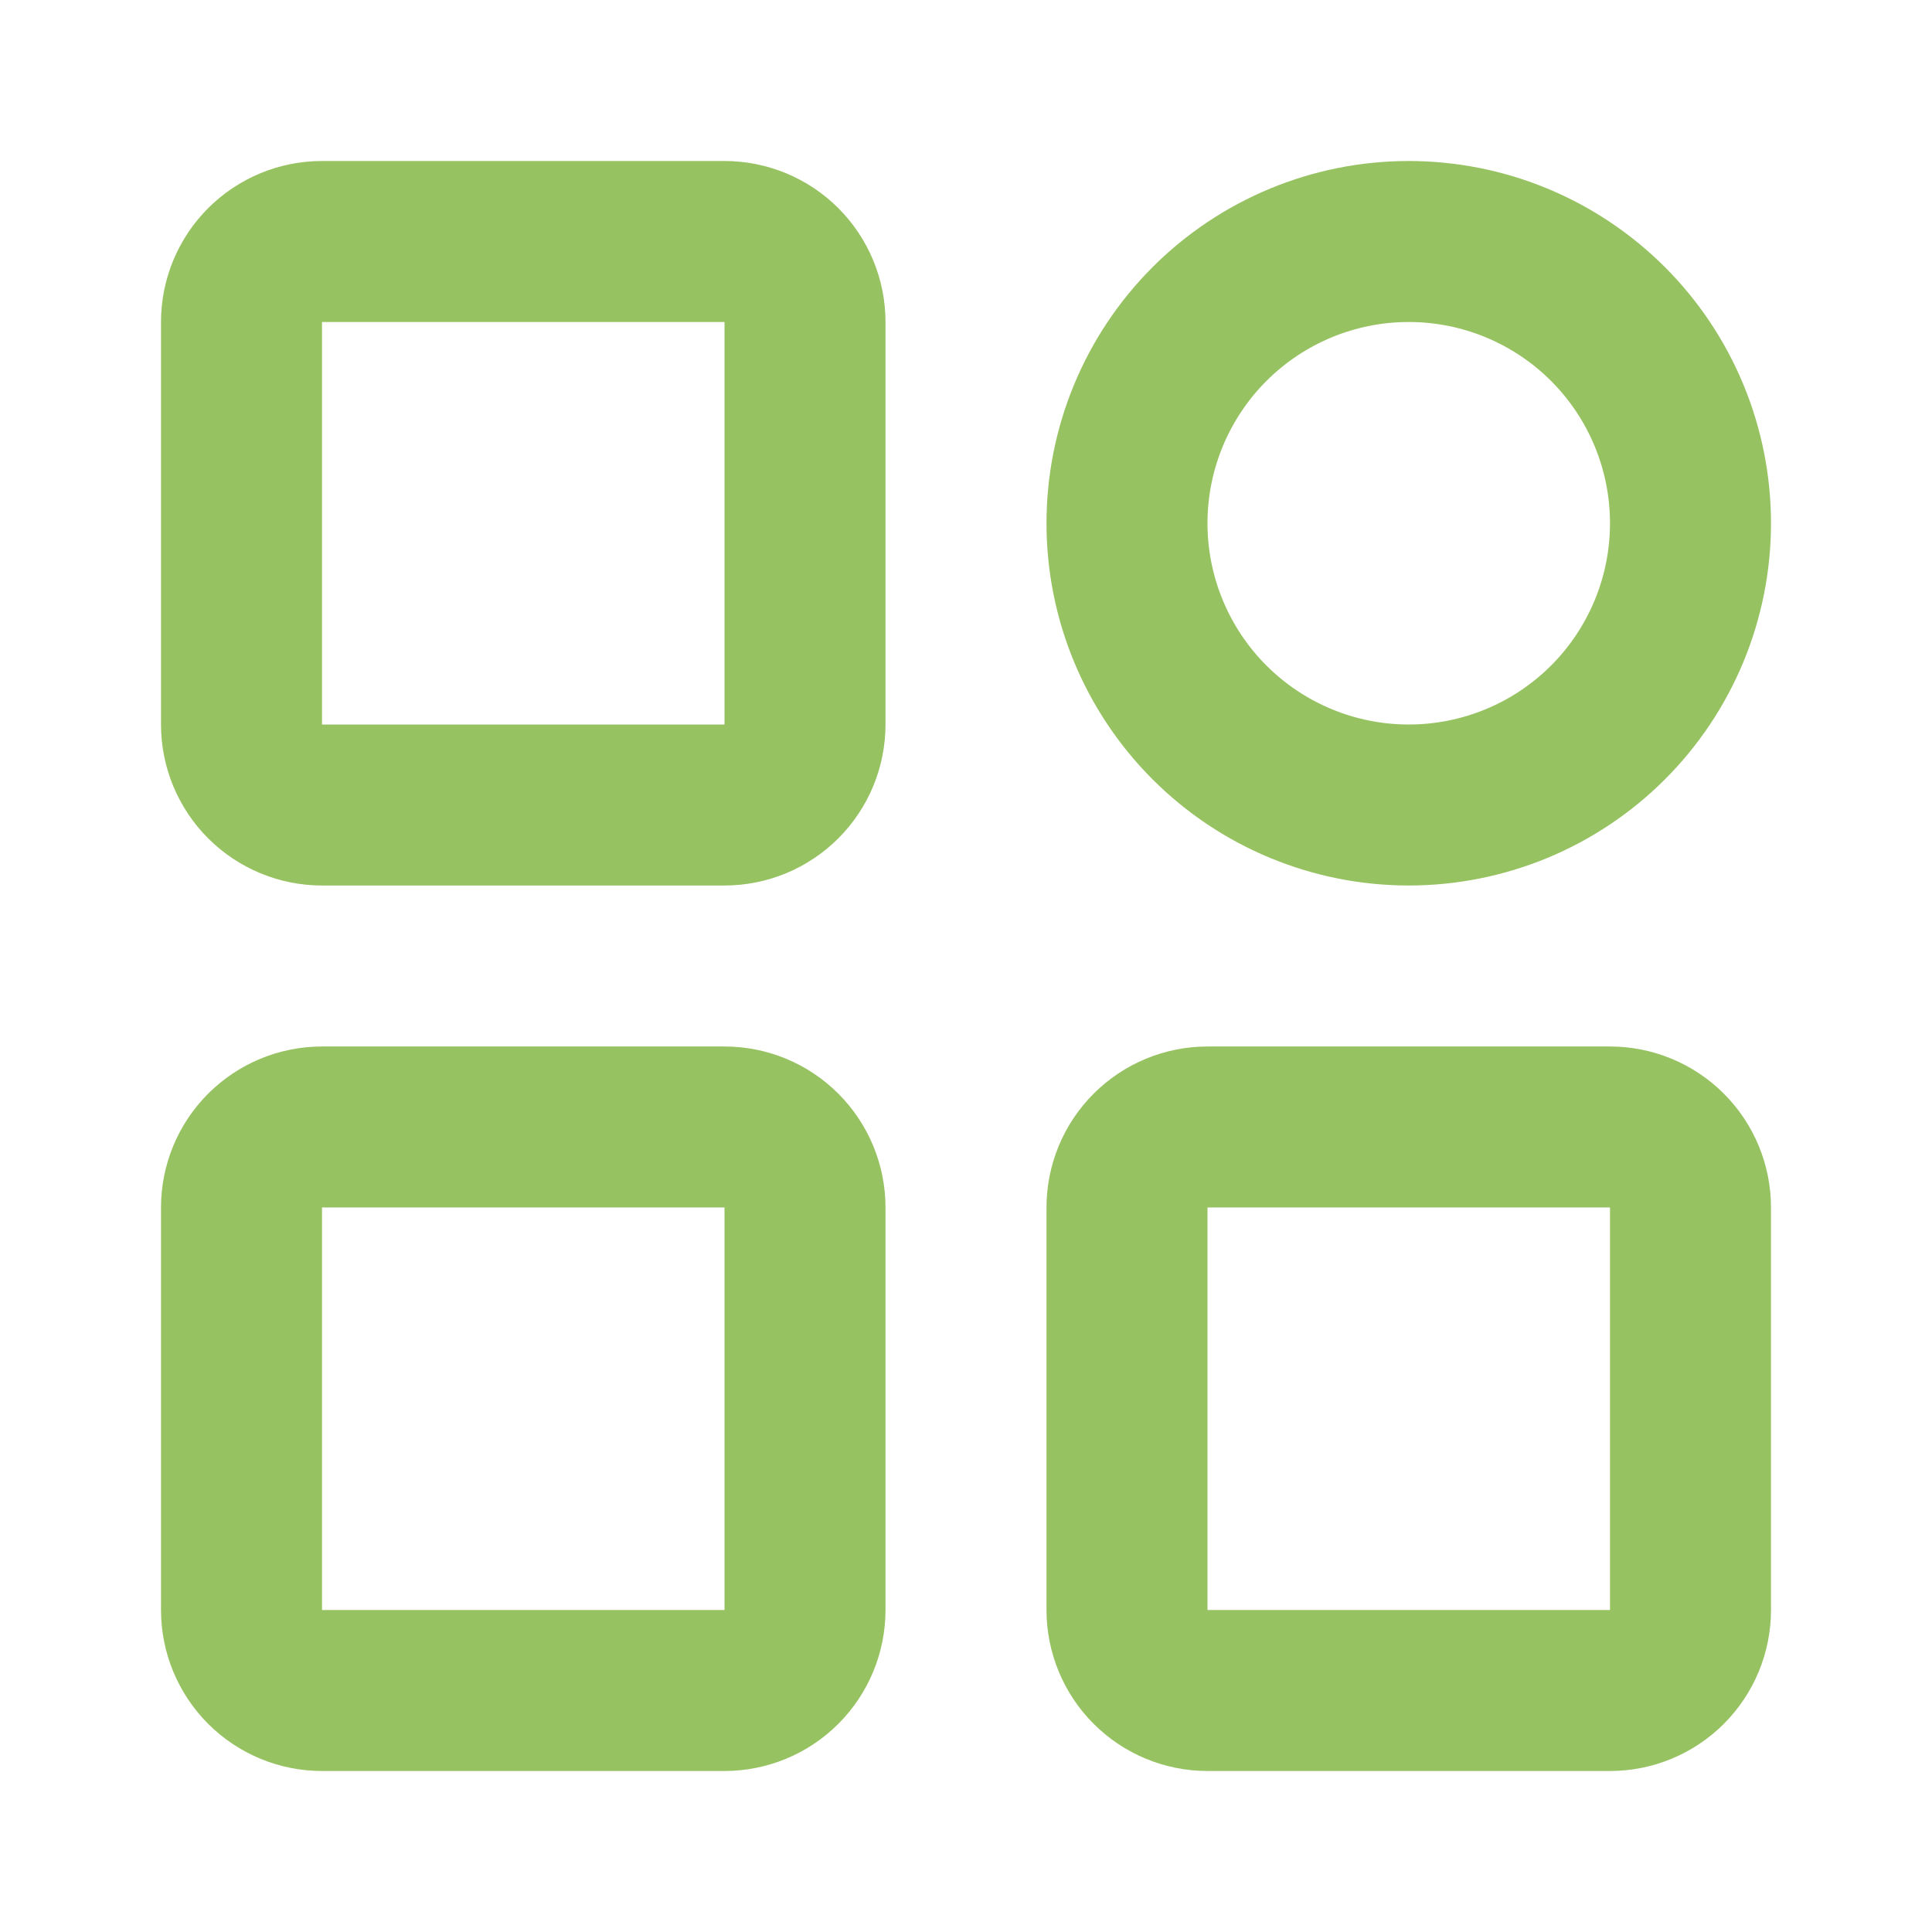 <?xml version="1.0" encoding="UTF-8"?> <svg xmlns="http://www.w3.org/2000/svg" width="100" height="100" viewBox="0 0 100 100" fill="none"> <path d="M37.5 12.5H16.667C15.562 12.5 14.502 12.939 13.72 13.72C12.939 14.502 12.5 15.562 12.5 16.667V37.5C12.5 38.605 12.939 39.665 13.72 40.446C14.502 41.228 15.562 41.667 16.667 41.667H37.5C38.605 41.667 39.665 41.228 40.446 40.446C41.228 39.665 41.667 38.605 41.667 37.5V16.667C41.667 15.562 41.228 14.502 40.446 13.72C39.665 12.939 38.605 12.5 37.5 12.5V12.5ZM37.5 58.333H16.667C15.562 58.333 14.502 58.772 13.72 59.554C12.939 60.335 12.5 61.395 12.5 62.5V83.333C12.5 84.438 12.939 85.498 13.72 86.28C14.502 87.061 15.562 87.5 16.667 87.5H37.5C38.605 87.5 39.665 87.061 40.446 86.28C41.228 85.498 41.667 84.438 41.667 83.333V62.5C41.667 61.395 41.228 60.335 40.446 59.554C39.665 58.772 38.605 58.333 37.5 58.333ZM72.917 41.667C74.832 41.667 76.728 41.289 78.498 40.557C80.267 39.824 81.874 38.749 83.229 37.395C84.583 36.041 85.657 34.434 86.39 32.664C87.123 30.895 87.5 28.998 87.5 27.083C87.5 25.168 87.123 23.272 86.39 21.503C85.657 19.733 84.583 18.125 83.229 16.771C81.874 15.417 80.267 14.343 78.498 13.61C76.728 12.877 74.832 12.5 72.917 12.5C69.049 12.5 65.34 14.037 62.605 16.771C59.87 19.506 58.333 23.216 58.333 27.083C58.333 30.951 59.87 34.66 62.605 37.395C65.34 40.13 69.049 41.667 72.917 41.667ZM83.333 58.333H62.5C61.395 58.333 60.335 58.772 59.554 59.554C58.772 60.335 58.333 61.395 58.333 62.5V83.333C58.333 84.438 58.772 85.498 59.554 86.28C60.335 87.061 61.395 87.5 62.5 87.5H83.333C84.438 87.5 85.498 87.061 86.28 86.28C87.061 85.498 87.5 84.438 87.5 83.333V62.5C87.5 61.395 87.061 60.335 86.28 59.554C85.498 58.772 84.438 58.333 83.333 58.333Z" stroke="#97C261" stroke-width="8.333" stroke-linejoin="round"></path> </svg> 